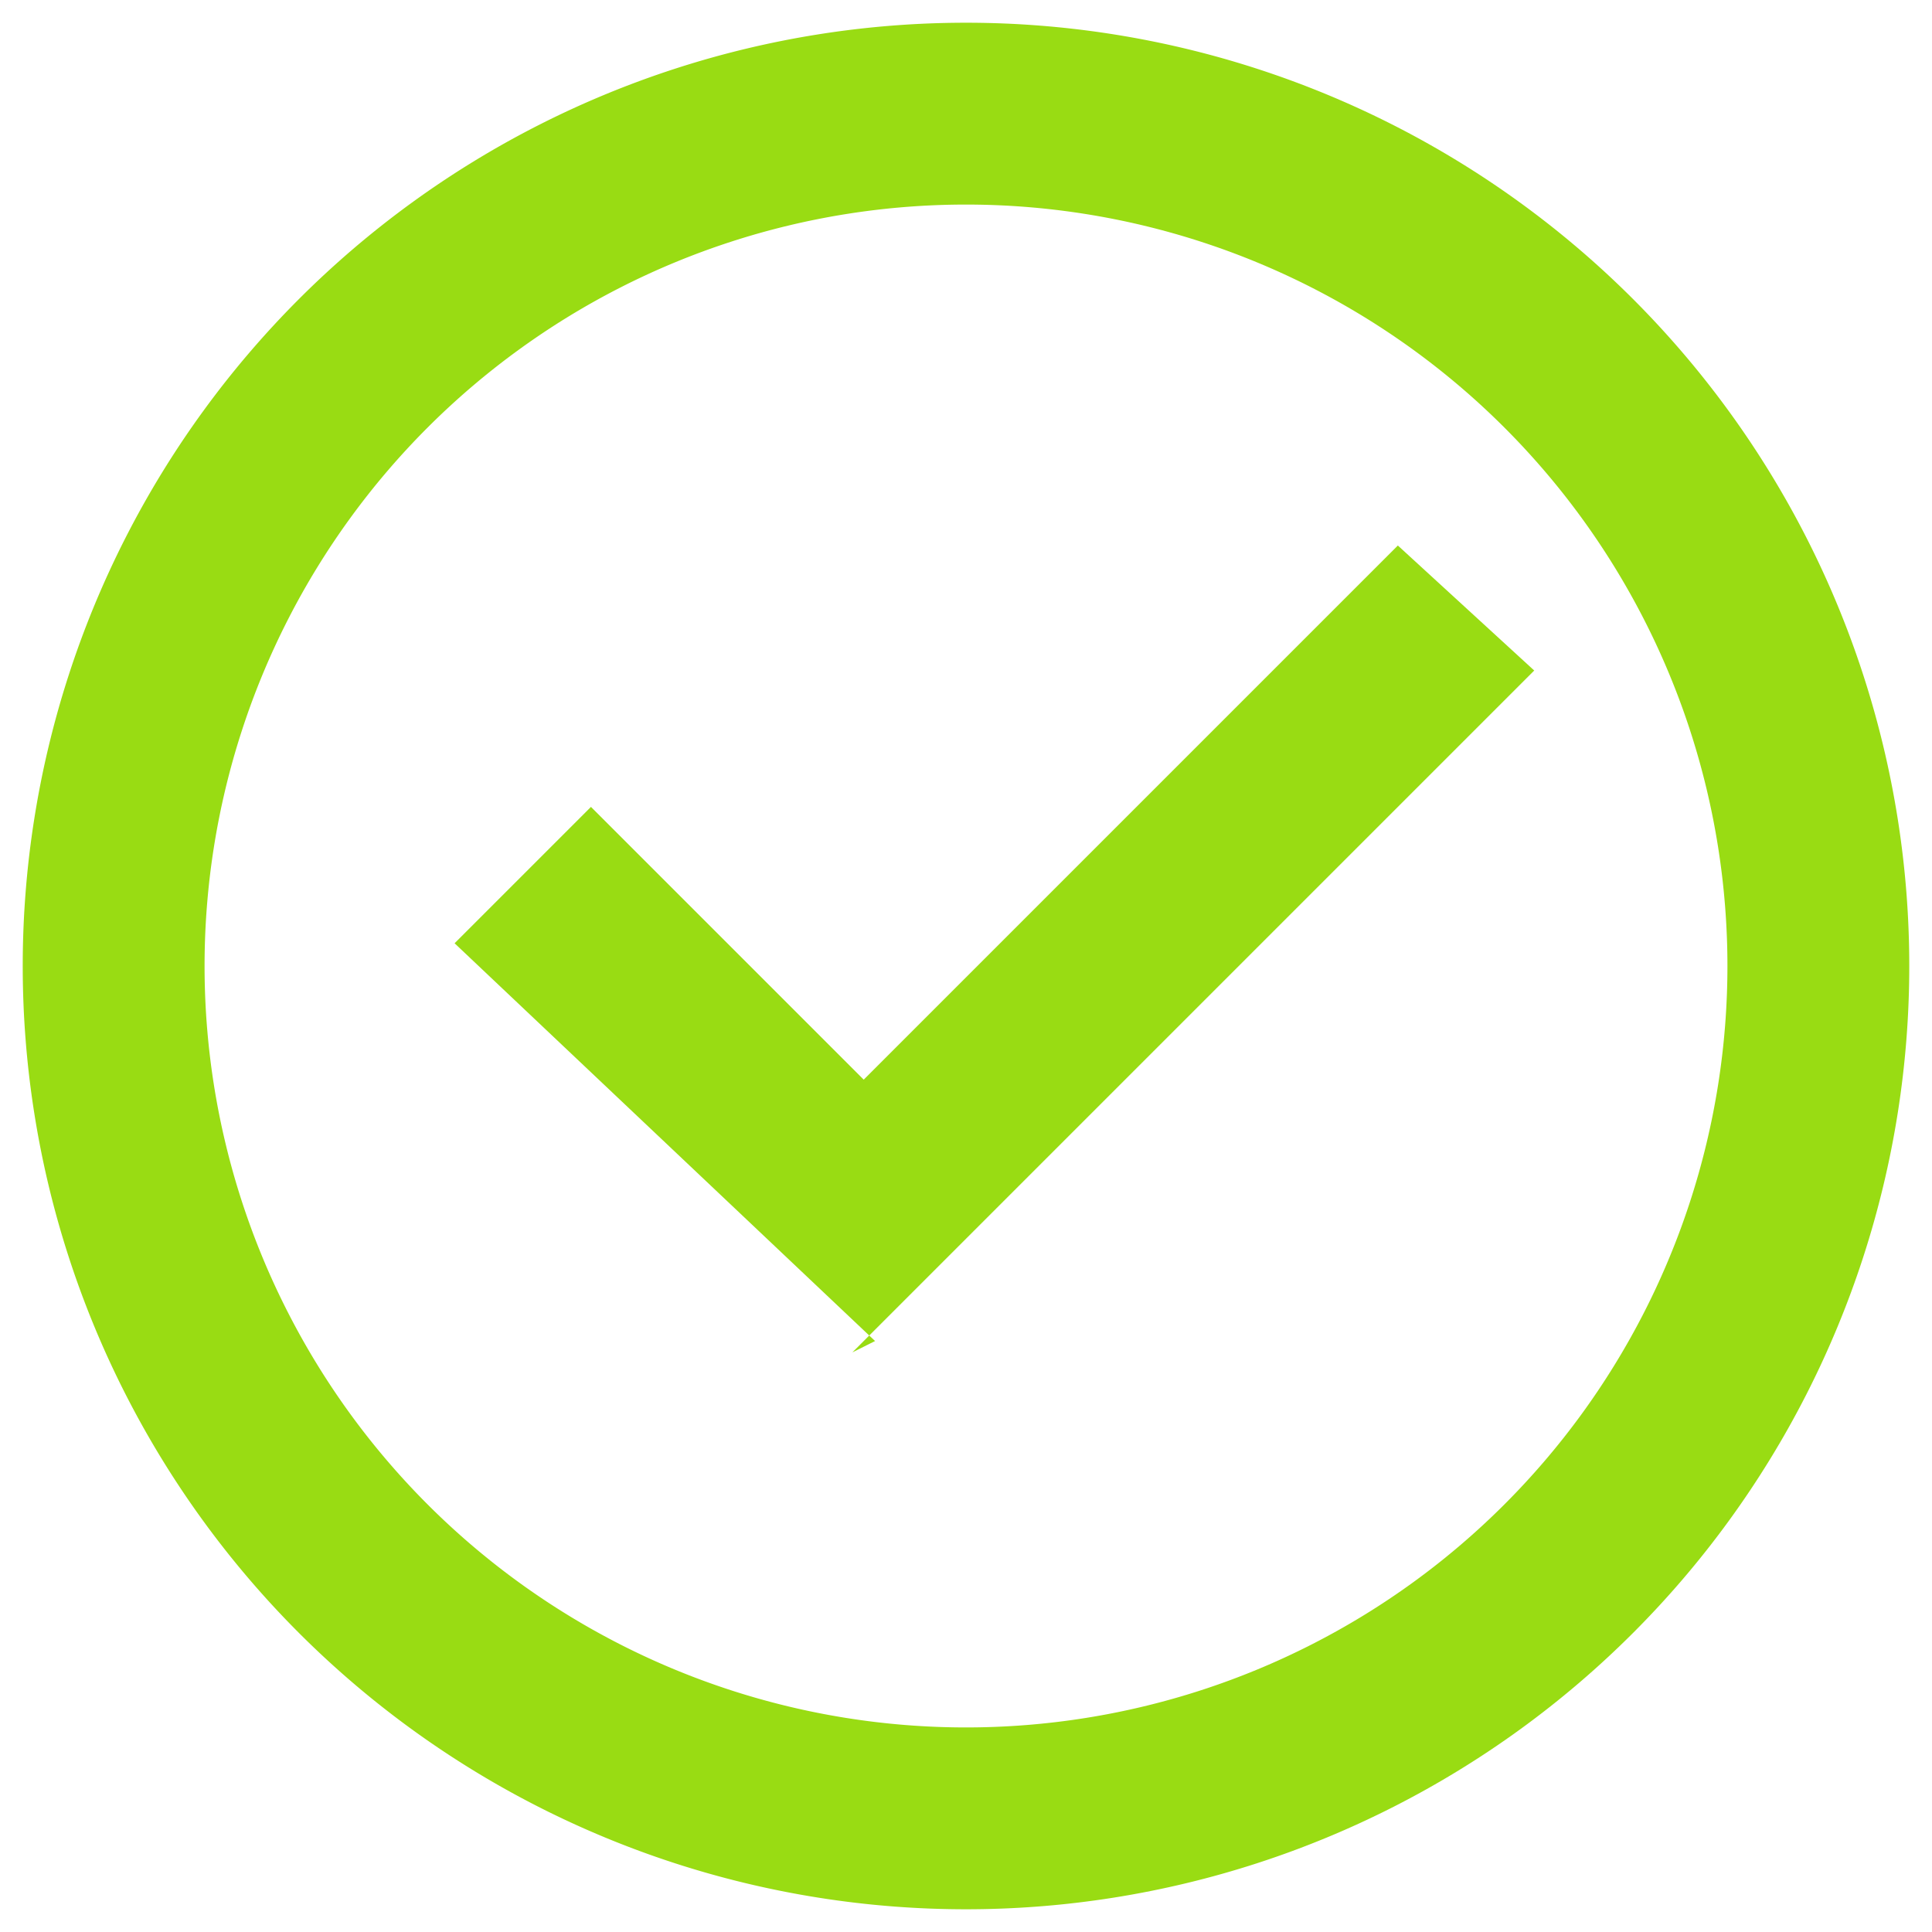 <svg height="17" width="17" class="file-uploaded" xmlns="http://www.w3.org/2000/svg" fill="none" viewBox="0 0 17 17"><defs/><path fill="#99DC13" d="M8.5 16.8A8.3 8.3 0 118.5.2a8.3 8.3 0 010 16.6zm0-1.6a6.7 6.7 0 100-13.4 6.7 6.7 0 000 13.4zm-.8-3.4L4 8.3l1.2-1.2 2.4 2.4 4.7-4.7 1.2 1.1-6 6z"/></svg>